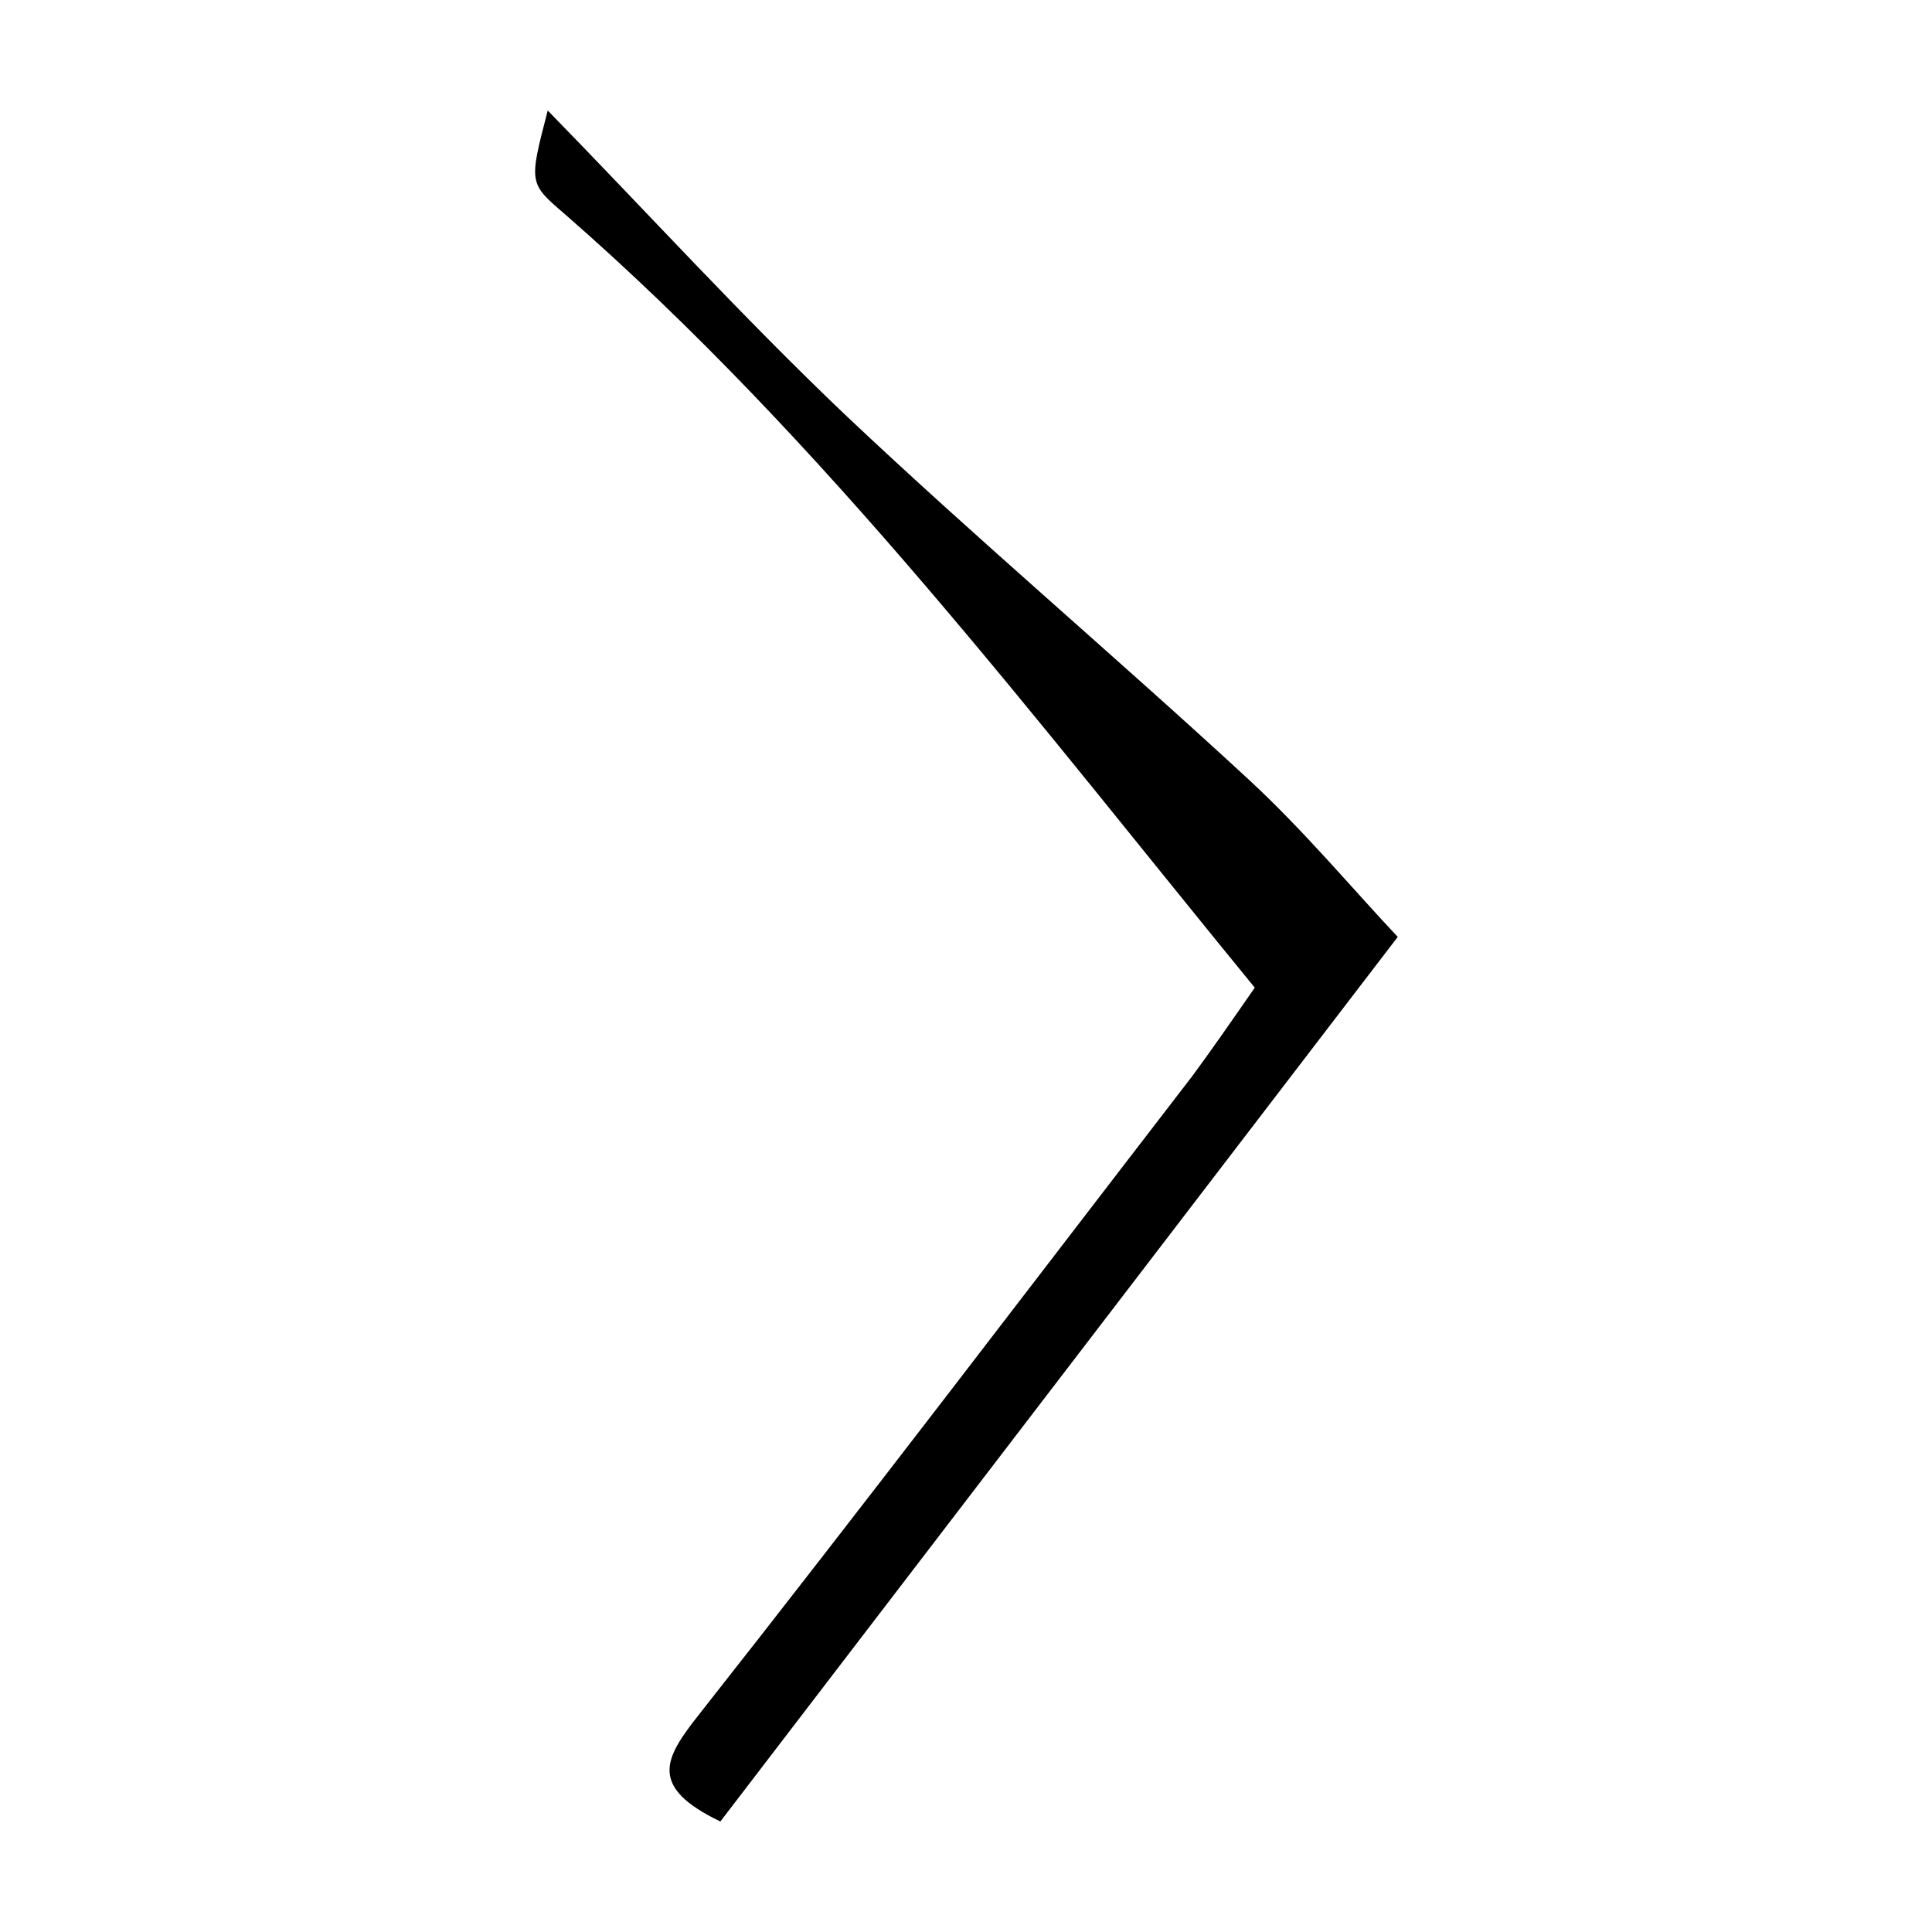 <?xml version="1.0" encoding="UTF-8"?>
<!-- Uploaded to: ICON Repo, www.svgrepo.com, Generator: ICON Repo Mixer Tools -->
<svg fill="#000000" width="800px" height="800px" version="1.1" viewBox="144 144 512 512" xmlns="http://www.w3.org/2000/svg">
 <path d="m289.16 173.29c26.652 27.305 51.742 54.863 78.797 80.609 34.914 33 71.691 64.086 107.01 96.73 14.559 13.453 27.355 28.816 39.449 41.664l-179.51 234.42c-19.195-9.219-14.762-16.777-5.844-28.113 44.184-56.074 87.359-112.9 130.99-169.53 5.039-6.852 10.078-14.105 16.473-23.328-58.289-71.234-113.41-144.39-182.78-204.95-9.625-8.262-9.625-8.113-4.586-27.508z"/>
</svg>